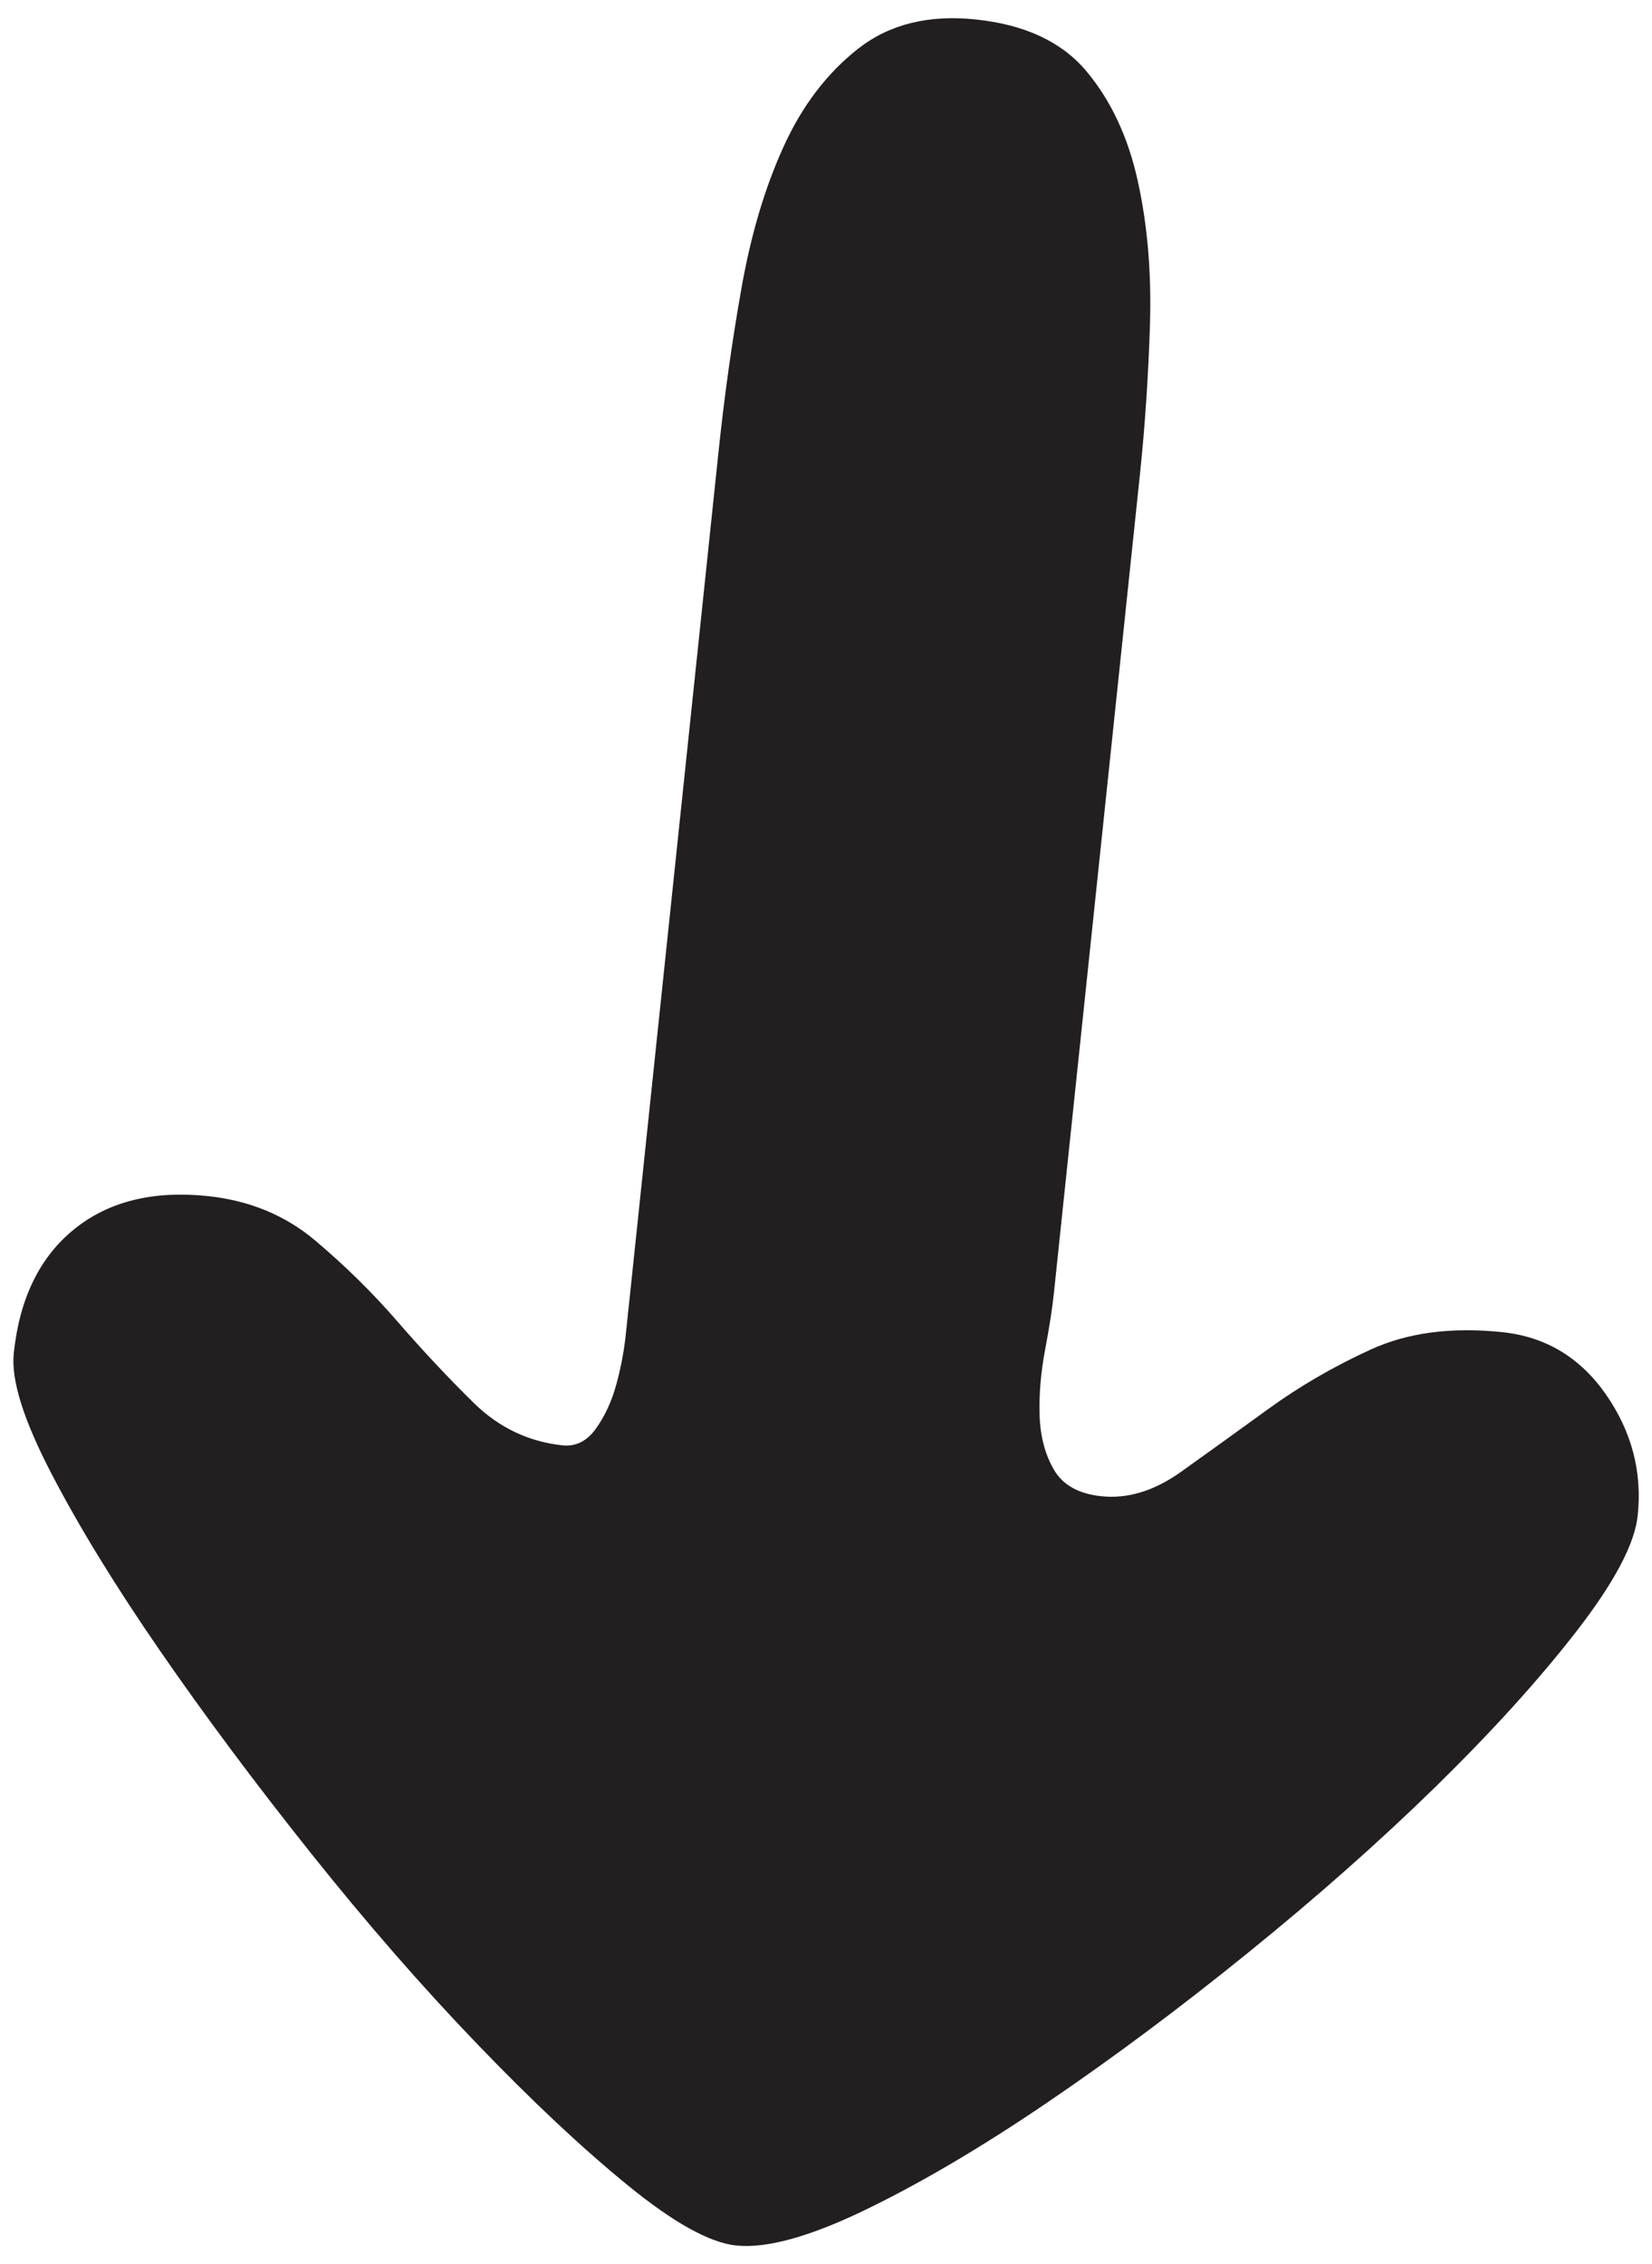 <?xml version="1.0" encoding="utf-8"?>
<!-- Generator: Adobe Illustrator 16.0.4, SVG Export Plug-In . SVG Version: 6.00 Build 0)  -->
<!DOCTYPE svg PUBLIC "-//W3C//DTD SVG 1.1//EN" "http://www.w3.org/Graphics/SVG/1.1/DTD/svg11.dtd">
<svg version="1.1" id="Capa_1" xmlns="http://www.w3.org/2000/svg" xmlns:xlink="http://www.w3.org/1999/xlink" x="0px" y="0px"
	 width="47.768px" height="65.466px" viewBox="0 0 47.768 65.466" enable-background="new 0 0 47.768 65.466" xml:space="preserve">
<path fill="#231F20" d="M31.413,2.058c0.711,0.848,1.207,1.908,1.487,3.18c0.281,1.271,0.396,2.651,0.352,4.136
	c-0.046,1.486-0.143,2.937-0.292,4.358l-2.488,23.672c-0.046,0.437-0.131,0.979-0.254,1.629c-0.123,0.65-0.175,1.277-0.158,1.889
	c0.02,0.608,0.158,1.134,0.416,1.576c0.257,0.44,0.713,0.695,1.368,0.764c0.765,0.081,1.535-0.155,2.31-0.709
	c0.776-0.554,1.612-1.155,2.51-1.807c0.896-0.651,1.879-1.225,2.954-1.718c1.074-0.496,2.348-0.664,3.822-0.51
	c1.255,0.132,2.254,0.734,3,1.806c0.742,1.072,1.047,2.235,0.915,3.492c-0.084,0.818-0.671,1.929-1.758,3.334
	c-1.086,1.404-2.444,2.902-4.074,4.5c-1.631,1.595-3.442,3.198-5.435,4.811c-1.989,1.613-3.938,3.064-5.84,4.355
	c-1.902,1.291-3.653,2.32-5.252,3.092c-1.6,0.771-2.836,1.109-3.709,1.019c-0.765-0.081-1.809-0.66-3.13-1.737
	c-1.322-1.078-2.779-2.444-4.372-4.104c-1.593-1.657-3.194-3.495-4.803-5.514c-1.609-2.02-3.061-3.966-4.355-5.842
	c-1.292-1.873-2.343-3.586-3.145-5.133c-0.805-1.548-1.166-2.704-1.084-3.468c0.166-1.584,0.748-2.778,1.744-3.585
	c0.996-0.807,2.283-1.126,3.869-0.96c1.2,0.127,2.231,0.552,3.096,1.278c0.861,0.726,1.663,1.512,2.4,2.364
	c0.739,0.85,1.47,1.63,2.197,2.343c0.725,0.71,1.581,1.117,2.563,1.222c0.382,0.039,0.702-0.12,0.961-0.479
	c0.257-0.36,0.455-0.78,0.588-1.264c0.134-0.483,0.227-0.971,0.279-1.462c0.052-0.492,0.09-0.874,0.121-1.147l2.564-24.408
	c0.166-1.584,0.385-3.148,0.659-4.692c0.272-1.545,0.677-2.911,1.217-4.095c0.538-1.186,1.259-2.132,2.16-2.838
	c0.903-0.706,2.037-0.987,3.401-0.843C29.635,0.712,30.702,1.21,31.413,2.058"/>
</svg>
